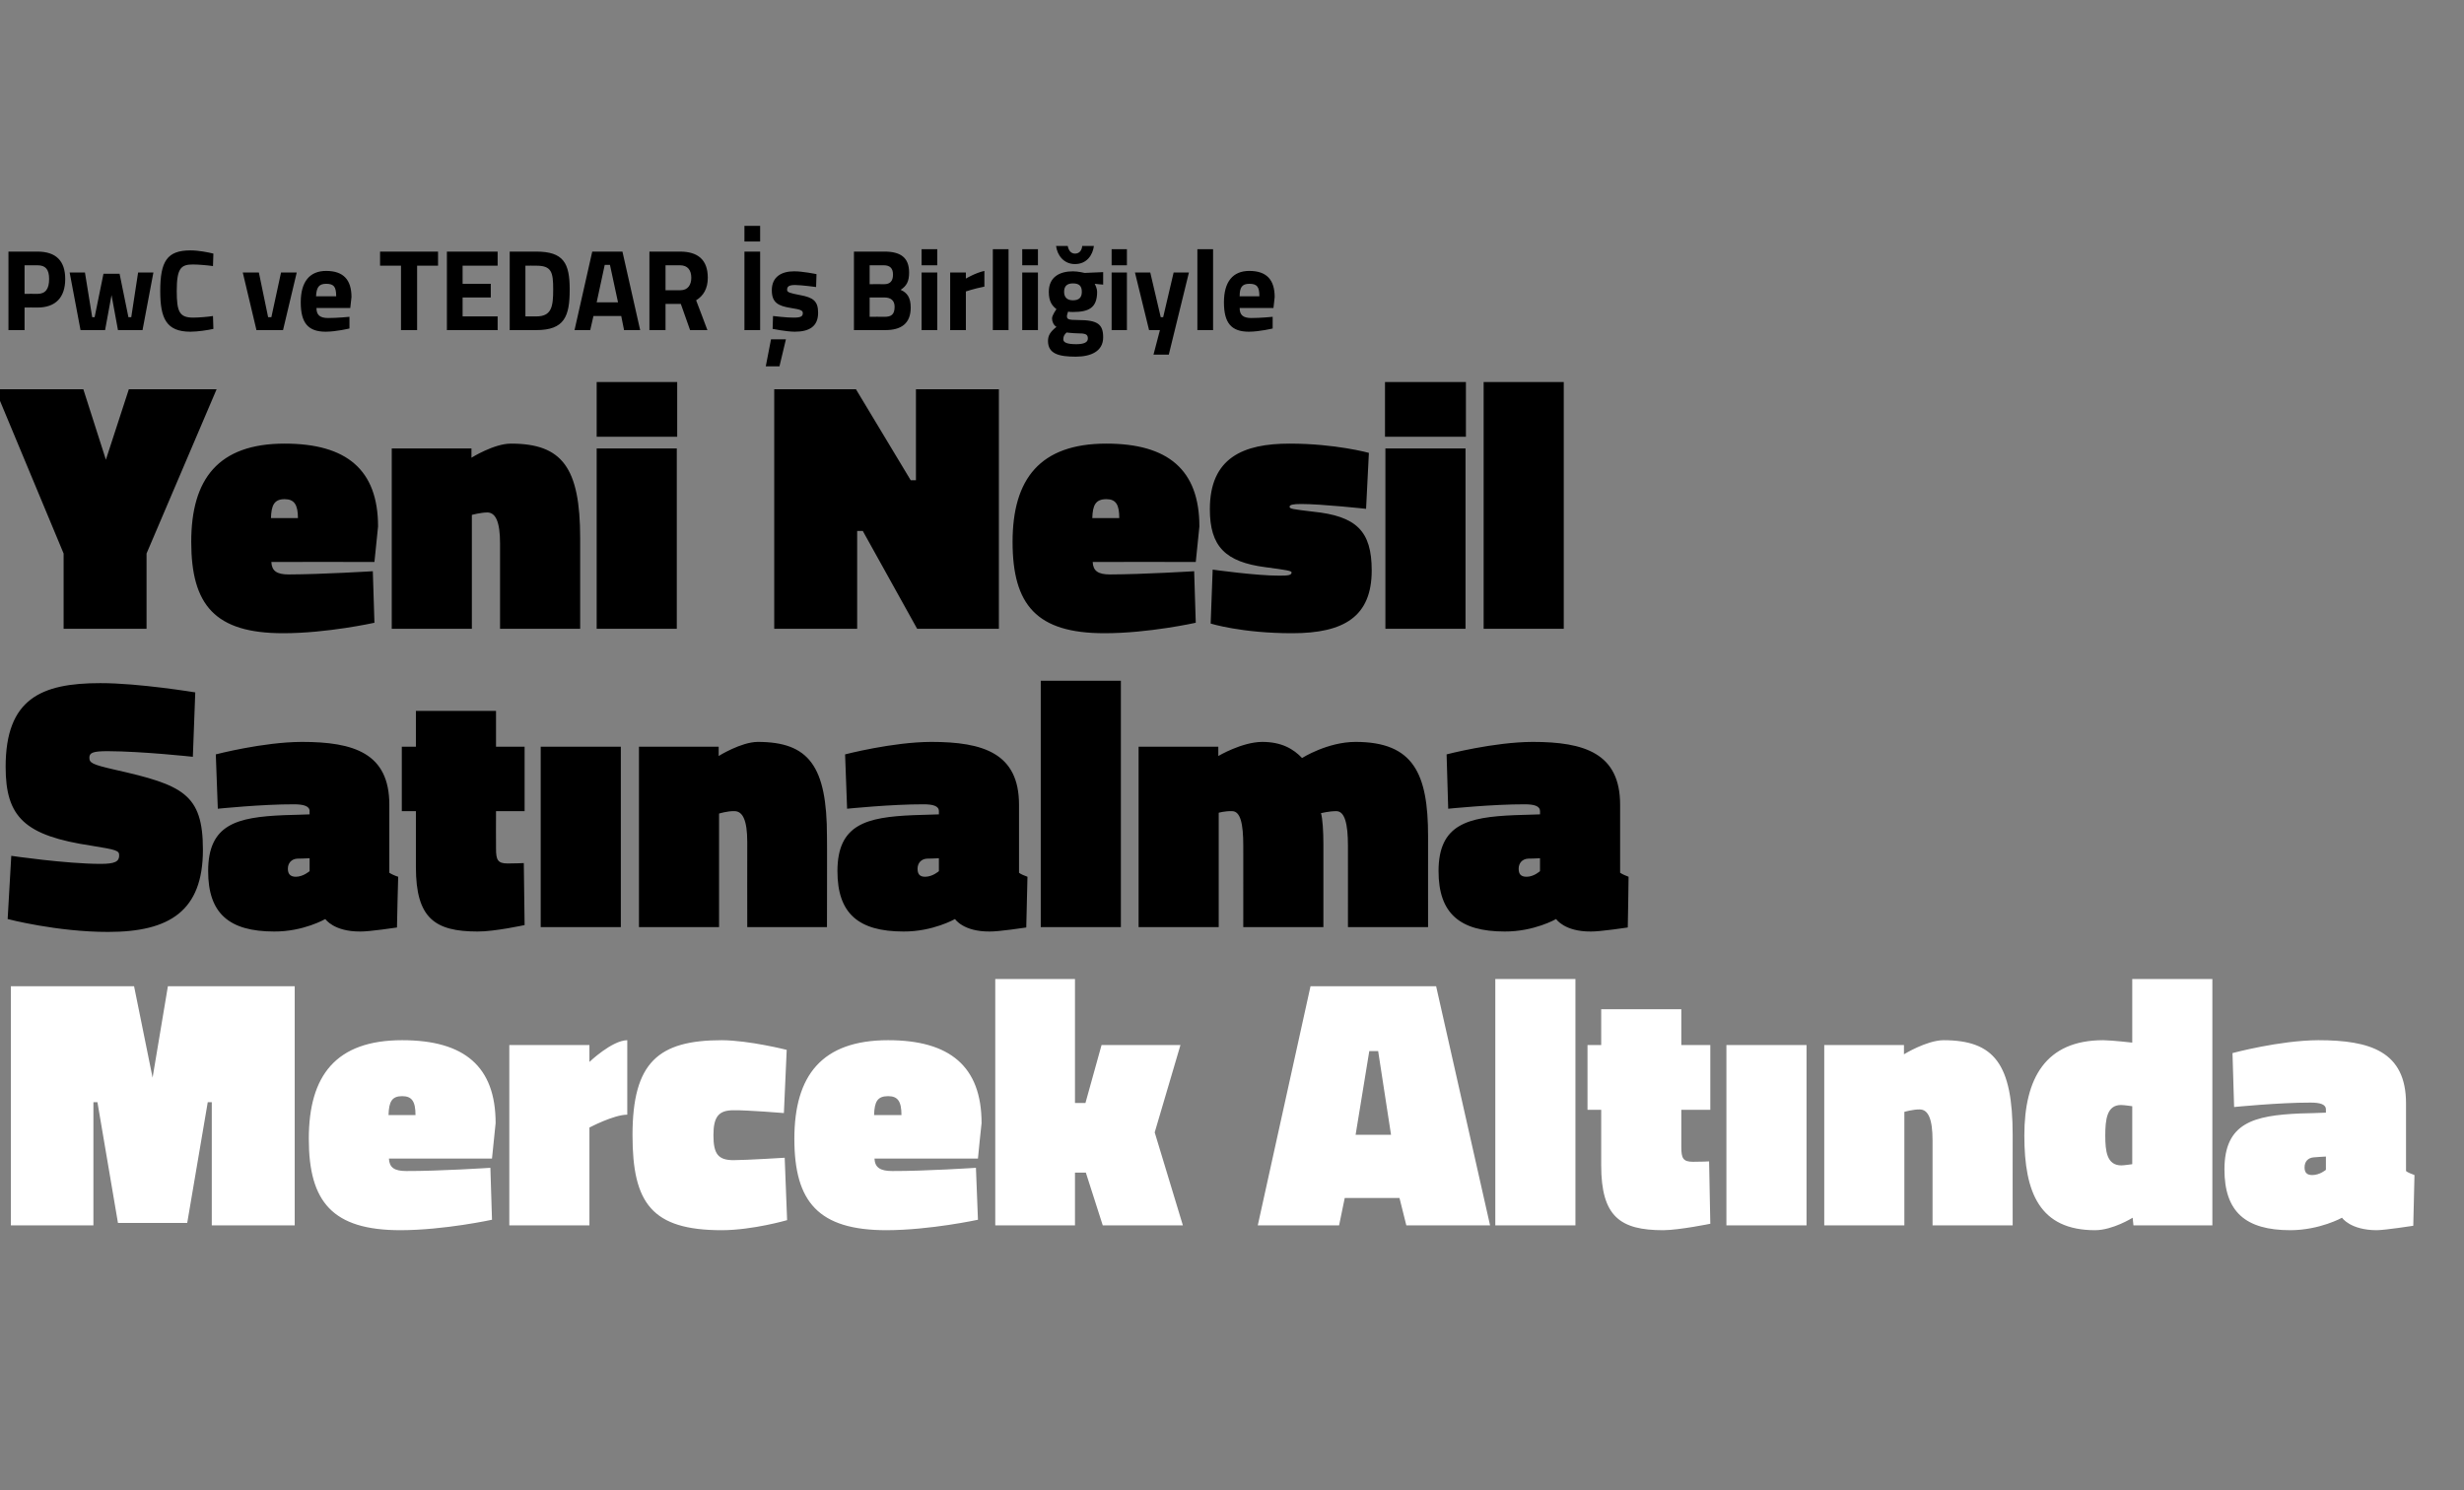 <?xml version="1.0" standalone="no"?><!DOCTYPE svg PUBLIC "-//W3C//DTD SVG 1.1//EN" "http://www.w3.org/Graphics/SVG/1.1/DTD/svg11.dtd"><svg xmlns="http://www.w3.org/2000/svg" version="1.1" width="612px" height="370.185px" viewBox="0 0 612 370.185"><rect x="0" y="0" width="612" height="370.185" fill="#808080" stroke="none"/>  <desc>Ara t rma PwC ve TEDAR Birli iyle Yeni Nesil Sat nalma Mercek Alt nda</desc>  <defs/>  <g id="Polygon127345">    <path d="M 2.7 245 L 33.3 245 L 37.9 267.7 L 41.7 245 L 73.2 245 L 73.2 304.4 L 52.6 304.4 L 52.6 273.8 L 51.6 273.8 L 46.5 303.8 L 29.3 303.8 L 24.2 273.8 L 23.2 273.8 L 23.2 304.4 L 2.7 304.4 L 2.7 245 Z M 121.8 290.1 L 122.2 303 C 122.2 303 110.42 305.57 99.5 305.6 C 82.6 305.6 76.7 298.6 76.7 282.9 C 76.7 267.2 83.4 258.4 99.9 258.4 C 115.3 258.4 123.1 264.9 123.1 279 C 123.11 279.04 122.2 287.8 122.2 287.8 C 122.2 287.8 96.58 287.82 96.6 287.8 C 96.7 290 97.9 290.9 100.9 290.9 C 109.09 290.93 121.8 290.1 121.8 290.1 Z M 103.2 277 C 103.2 273.6 102.3 272.3 99.9 272.3 C 97.3 272.3 96.6 273.7 96.5 277 C 96.5 277 103.2 277 103.2 277 Z M 146.4 304.4 L 126.5 304.4 L 126.5 259.6 L 146.4 259.6 L 146.4 263.8 C 146.4 263.8 151.98 258.45 155.8 258.4 C 155.8 258.4 155.8 276.9 155.8 276.9 C 152.43 276.91 146.4 280.1 146.4 280.1 L 146.4 304.4 Z M 195.4 260.8 L 194.7 276.5 C 194.7 276.5 185.61 275.75 182.2 275.8 C 178.5 275.8 177.2 277.4 177.2 282 C 177.2 286.7 178.4 288.2 182.2 288.2 C 185.61 288.18 194.9 287.6 194.9 287.6 L 195.5 303.1 C 195.5 303.1 187.03 305.57 179.3 305.6 C 161.9 305.6 157.1 298.9 157.1 282 C 157.1 263.9 163.5 258.4 179.3 258.4 C 186.14 258.45 195.4 260.8 195.4 260.8 Z M 242.4 290.1 L 242.9 303 C 242.9 303 231.07 305.57 220.2 305.6 C 203.3 305.6 197.3 298.6 197.3 282.9 C 197.3 267.2 204.1 258.4 220.6 258.4 C 235.9 258.4 243.8 264.9 243.8 279 C 243.76 279.04 242.9 287.8 242.9 287.8 C 242.9 287.8 217.22 287.82 217.2 287.8 C 217.3 290 218.6 290.9 221.6 290.9 C 229.74 290.93 242.4 290.1 242.4 290.1 Z M 223.9 277 C 223.9 273.6 223 272.3 220.6 272.3 C 217.9 272.3 217.2 273.7 217.1 277 C 217.1 277 223.9 277 223.9 277 Z M 247.2 304.4 L 247.2 243.2 L 267 243.2 L 267 274 L 269.6 274 L 273.6 259.6 L 293.2 259.6 L 286.8 281.3 L 293.8 304.4 L 273.9 304.4 L 269.7 291.3 L 267 291.3 L 267 304.4 L 247.2 304.4 Z M 325.5 245 L 356.7 245 L 370.1 304.4 L 349.3 304.4 L 347.6 297.6 L 334 297.6 L 332.6 304.4 L 312.4 304.4 L 325.5 245 Z M 336.7 281.9 L 345.5 281.9 L 342.3 261.1 L 340.1 261.1 L 336.7 281.9 Z M 371.4 243.2 L 391.3 243.2 L 391.3 304.4 L 371.4 304.4 L 371.4 243.2 Z M 417.6 284.9 C 417.6 287.7 418 288.6 420.5 288.6 C 422.3 288.62 424.5 288.5 424.5 288.5 L 424.8 304 C 424.8 304 417.15 305.57 413.1 305.6 C 402.4 305.6 397.7 302.2 397.7 289.5 C 397.72 289.51 397.7 275.7 397.7 275.7 L 394.3 275.7 L 394.3 259.6 L 397.7 259.6 L 397.7 250.7 L 417.6 250.7 L 417.6 259.6 L 424.8 259.6 L 424.8 275.7 L 417.6 275.7 C 417.6 275.7 417.6 284.89 417.6 284.9 Z M 428.8 259.6 L 448.7 259.6 L 448.7 304.4 L 428.8 304.4 L 428.8 259.6 Z M 453.1 304.4 L 453.1 259.6 L 472.9 259.6 L 472.9 261.9 C 472.9 261.9 478.5 258.45 482.7 258.4 C 495.4 258.4 499.9 264.4 499.9 282 C 499.88 281.97 499.9 304.4 499.9 304.4 L 480 304.4 C 480 304.4 480.01 283.3 480 283.3 C 480 277.9 478.9 275.6 476.8 275.6 C 475.13 275.58 473 276.2 473 276.2 L 473 304.4 L 453.1 304.4 Z M 549.5 304.4 L 529.9 304.4 L 529.7 302.5 C 529.7 302.5 524.82 305.57 520.4 305.6 C 506.6 305.6 502.8 296.3 502.8 282.1 C 502.8 267.8 508.1 258.4 522.4 258.4 C 524.91 258.45 529.6 259 529.6 259 L 529.6 243.2 L 549.5 243.2 L 549.5 304.4 Z M 529.6 289.2 L 529.6 274.8 C 529.6 274.8 527.66 274.51 526.8 274.5 C 523.3 274.5 522.9 278.1 522.9 282.1 C 522.9 286 523.3 289.5 526.9 289.5 C 527.48 289.51 529.6 289.2 529.6 289.2 Z M 597.6 290.9 C 597.9 291.2 599.1 291.7 599.7 291.9 C 599.71 291.9 599.4 304.5 599.4 304.5 C 599.4 304.5 592.53 305.57 590.3 305.6 C 583.74 305.57 581.7 302.5 581.7 302.5 C 581.7 302.5 576.2 305.57 568.9 305.6 C 557.7 305.6 552.5 301 552.5 290.5 C 552.5 278.9 559.8 277.1 571.3 276.6 C 571.32 276.64 577.7 276.4 577.7 276.4 C 577.7 276.4 577.71 275.58 577.7 275.6 C 577.7 274.3 576.2 273.9 573.9 273.9 C 565.99 273.89 554.9 275 554.9 275 L 554.5 261.6 C 554.5 261.6 566.17 258.45 575.8 258.4 C 588.7 258.4 597.6 261.2 597.6 274.1 C 597.6 274.1 597.6 290.9 597.6 290.9 Z M 574.7 287.5 C 573.3 287.6 572.4 288.5 572.4 290 C 572.4 291.2 572.9 291.9 574.3 291.9 C 576.2 291.9 577.7 290.6 577.7 290.6 L 577.7 287.3 C 577.7 287.3 574.69 287.47 574.7 287.5 Z " stroke="none" fill="#fff"/>  </g>  <g id="Polygon127344">    <path d="M 47.9 188 C 47.9 188 35.41 186.63 26.7 186.6 C 23.1 186.6 22.2 187 22.2 188.2 C 22.2 189.5 22.8 189.9 28.5 191.2 C 45.4 195 50.4 197.2 50.4 211.1 C 50.4 226.3 42.1 231.5 26.9 231.5 C 14.2 231.53 1.9 228.3 1.9 228.3 L 2.8 212.6 C 2.8 212.6 16.33 214.59 25 214.6 C 28.6 214.6 29.6 214 29.6 212.5 C 29.6 211.3 29 211.1 22.8 210.1 C 6.1 207.6 1.4 203 1.4 190.5 C 1.4 173.6 10.2 169.7 24.9 169.7 C 34.43 169.68 48.5 172 48.5 172 L 47.9 188 Z M 96.7 216.8 C 97.1 217.1 98.2 217.6 98.9 217.8 C 98.86 217.78 98.6 230.4 98.6 230.4 C 98.6 230.4 91.68 231.45 89.5 231.4 C 82.89 231.45 80.8 228.3 80.8 228.3 C 80.8 228.3 75.35 231.45 68.1 231.4 C 56.9 231.4 51.7 226.9 51.7 216.4 C 51.7 204.7 58.9 203 70.5 202.5 C 70.47 202.52 76.9 202.3 76.9 202.3 C 76.9 202.3 76.86 201.45 76.9 201.5 C 76.9 200.2 75.3 199.8 73 199.8 C 65.14 199.77 54.1 200.9 54.1 200.9 L 53.6 187.4 C 53.6 187.4 65.32 184.33 75 184.3 C 87.9 184.3 96.7 187.1 96.7 199.9 C 96.7 199.9 96.7 216.8 96.7 216.8 Z M 73.8 213.3 C 72.4 213.4 71.5 214.4 71.5 215.8 C 71.5 217.1 72.1 217.8 73.5 217.8 C 75.35 217.78 76.9 216.4 76.9 216.4 L 76.9 213.2 C 76.9 213.2 73.84 213.34 73.8 213.3 Z M 123.2 210.8 C 123.2 213.6 123.6 214.5 126.1 214.5 C 127.86 214.5 130.1 214.4 130.1 214.4 L 130.3 229.8 C 130.3 229.8 122.72 231.45 118.6 231.4 C 108 231.4 103.3 228.1 103.3 215.4 C 103.28 215.38 103.3 201.5 103.3 201.5 L 99.8 201.5 L 99.8 185.5 L 103.3 185.5 L 103.3 176.6 L 123.2 176.6 L 123.2 185.5 L 130.3 185.5 L 130.3 201.5 L 123.2 201.5 C 123.2 201.5 123.16 210.77 123.2 210.8 Z M 134.3 185.5 L 154.2 185.5 L 154.2 230.3 L 134.3 230.3 L 134.3 185.5 Z M 158.7 230.3 L 158.7 185.5 L 178.5 185.5 L 178.5 187.8 C 178.5 187.8 184.06 184.33 188.2 184.3 C 200.9 184.3 205.4 190.3 205.4 207.8 C 205.45 207.84 205.4 230.3 205.4 230.3 L 185.6 230.3 C 185.6 230.3 185.57 209.17 185.6 209.2 C 185.6 203.8 184.5 201.5 182.4 201.5 C 180.69 201.45 178.6 202.1 178.6 202.1 L 178.6 230.3 L 158.7 230.3 Z M 253.1 216.8 C 253.4 217.1 254.6 217.6 255.2 217.8 C 255.2 217.78 254.9 230.4 254.9 230.4 C 254.9 230.4 248.02 231.45 245.8 231.4 C 239.23 231.45 237.2 228.3 237.2 228.3 C 237.2 228.3 231.69 231.45 224.4 231.4 C 213.2 231.4 208 226.9 208 216.4 C 208 204.7 215.3 203 226.8 202.5 C 226.81 202.52 233.2 202.3 233.2 202.3 C 233.2 202.3 233.2 201.45 233.2 201.5 C 233.2 200.2 231.7 199.8 229.4 199.8 C 221.48 199.77 210.4 200.9 210.4 200.9 L 209.9 187.4 C 209.9 187.4 221.66 184.33 231.3 184.3 C 244.2 184.3 253.1 187.1 253.1 199.9 C 253.1 199.9 253.1 216.8 253.1 216.8 Z M 230.2 213.3 C 228.8 213.4 227.9 214.4 227.9 215.8 C 227.9 217.1 228.4 217.8 229.8 217.8 C 231.69 217.78 233.2 216.4 233.2 216.4 L 233.2 213.2 C 233.2 213.2 230.18 213.34 230.2 213.3 Z M 258.5 169.1 L 278.4 169.1 L 278.4 230.3 L 258.5 230.3 L 258.5 169.1 Z M 282.8 230.3 L 282.8 185.5 L 302.6 185.5 L 302.6 187.8 C 302.6 187.8 308.46 184.33 313.5 184.3 C 318.4 184.3 321.3 186.1 323.4 188.3 C 323.4 188.3 329.7 184.3 336.7 184.3 C 351.1 184.3 354.7 192.2 354.7 207.7 C 354.69 207.66 354.7 230.3 354.7 230.3 L 334.8 230.3 C 334.8 230.3 334.81 210.06 334.8 210.1 C 334.8 204.6 334 201.5 331.9 201.5 C 330.1 201.5 328.1 202 328.1 202 C 328.5 203.3 328.7 206.6 328.7 209.7 C 328.69 209.7 328.7 230.3 328.7 230.3 L 308.8 230.3 C 308.8 230.3 308.81 210.06 308.8 210.1 C 308.8 204.6 308.1 201.5 306 201.5 C 304.2 201.45 302.7 201.9 302.7 201.9 L 302.7 230.3 L 282.8 230.3 Z M 402.4 216.8 C 402.8 217.1 403.9 217.6 404.5 217.8 C 404.54 217.78 404.3 230.4 404.3 230.4 C 404.3 230.4 397.35 231.45 395.1 231.4 C 388.57 231.45 386.5 228.3 386.5 228.3 C 386.5 228.3 381.03 231.45 373.7 231.4 C 362.6 231.4 357.3 226.9 357.3 216.4 C 357.3 204.7 364.6 203 376.1 202.5 C 376.15 202.52 382.5 202.3 382.5 202.3 C 382.5 202.3 382.53 201.45 382.5 201.5 C 382.5 200.2 381 199.8 378.7 199.8 C 370.82 199.77 359.7 200.9 359.7 200.9 L 359.3 187.4 C 359.3 187.4 371 184.33 380.7 184.3 C 393.5 184.3 402.4 187.1 402.4 199.9 C 402.4 199.9 402.4 216.8 402.4 216.8 Z M 379.5 213.3 C 378.1 213.4 377.2 214.4 377.2 215.8 C 377.2 217.1 377.7 217.8 379.2 217.8 C 381.03 217.78 382.5 216.4 382.5 216.4 L 382.5 213.2 C 382.5 213.2 379.52 213.34 379.5 213.3 Z " stroke="none" fill="#000"/>  </g>  <g id="Polygon127343">    <path d="M 36.4 156.2 L 15.8 156.2 L 15.8 137.5 L -1.2 96.7 L 20.7 96.7 L 26.3 114.2 L 32 96.7 L 53.8 96.7 L 36.4 137.5 L 36.4 156.2 Z M 92.6 141.9 L 93 154.7 C 93 154.7 81.21 157.32 70.3 157.3 C 53.4 157.3 47.5 150.3 47.5 134.6 C 47.5 119 54.2 110.2 70.7 110.2 C 86.1 110.2 93.9 116.7 93.9 130.8 C 93.9 130.79 93 139.6 93 139.6 C 93 139.6 67.37 139.57 67.4 139.6 C 67.5 141.8 68.7 142.7 71.7 142.7 C 79.88 142.68 92.6 141.9 92.6 141.9 Z M 74 128.7 C 74 125.4 73.1 124 70.7 124 C 68.1 124 67.4 125.5 67.3 128.7 C 67.3 128.7 74 128.7 74 128.7 Z M 97.3 156.2 L 97.3 111.4 L 117.1 111.4 L 117.1 113.7 C 117.1 113.7 122.69 110.2 126.9 110.2 C 139.6 110.2 144.1 116.1 144.1 133.7 C 144.08 133.72 144.1 156.2 144.1 156.2 L 124.2 156.2 C 124.2 156.2 124.2 135.05 124.2 135 C 124.2 129.6 123.1 127.3 121 127.3 C 119.32 127.33 117.2 127.9 117.2 127.9 L 117.2 156.2 L 97.3 156.2 Z M 148.2 111.4 L 168.1 111.4 L 168.1 156.2 L 148.2 156.2 L 148.2 111.4 Z M 148.2 94.9 L 168.2 94.9 L 168.2 108.5 L 148.2 108.5 L 148.2 94.9 Z M 192.3 96.7 L 212.6 96.7 L 226.2 119.3 L 227.5 119.3 L 227.5 96.7 L 248.1 96.7 L 248.1 156.2 L 227.8 156.2 L 214.3 131.9 L 212.9 131.9 L 212.9 156.2 L 192.3 156.2 L 192.3 96.7 Z M 296.6 141.9 L 297 154.7 C 297 154.7 285.23 157.32 274.3 157.3 C 257.5 157.3 251.5 150.3 251.5 134.6 C 251.5 119 258.3 110.2 274.8 110.2 C 290.1 110.2 297.9 116.7 297.9 130.8 C 297.92 130.79 297 139.6 297 139.6 C 297 139.6 271.39 139.57 271.4 139.6 C 271.5 141.8 272.7 142.7 275.7 142.7 C 283.9 142.68 296.6 141.9 296.6 141.9 Z M 278 128.7 C 278 125.4 277.2 124 274.8 124 C 272.1 124 271.4 125.5 271.3 128.7 C 271.3 128.7 278 128.7 278 128.7 Z M 339.3 126.4 C 339.3 126.4 328.33 125.2 323.2 125.2 C 321.1 125.2 320.3 125.4 320.3 125.9 C 320.3 126.4 321.1 126.5 326.1 127.1 C 336.9 128.2 340.7 131.9 340.7 141.7 C 340.7 153.1 333.9 157.3 321 157.3 C 308.45 157.32 300.7 154.9 300.7 154.9 L 301.2 141.5 C 301.2 141.5 312.18 143.04 317.8 143 C 319.9 143 320.8 142.9 320.8 142.2 C 320.8 141.8 319.6 141.6 314.3 140.9 C 304.4 139.6 300.5 135.8 300.5 126.5 C 300.5 113.7 308.8 110.2 320.3 110.2 C 331.7 110.2 340 112.5 340 112.5 L 339.3 126.4 Z M 344.1 111.4 L 364 111.4 L 364 156.2 L 344.1 156.2 L 344.1 111.4 Z M 344 94.9 L 364.1 94.9 L 364.1 108.5 L 344 108.5 L 344 94.9 Z M 368.5 94.9 L 388.4 94.9 L 388.4 156.2 L 368.5 156.2 L 368.5 94.9 Z " stroke="none" fill="#000"/>  </g>  <g id="Polygon127342">    <path d="M 6.1 76.4 L 6.1 82 L 2.1 82 L 2.1 62.5 C 2.1 62.5 9.3 62.52 9.3 62.5 C 13.9 62.5 16.2 64.8 16.2 69.3 C 16.2 73.8 13.9 76.4 9.3 76.4 C 9.3 76.36 6.1 76.4 6.1 76.4 Z M 9.3 73 C 11.3 73 12.2 71.8 12.2 69.3 C 12.2 66.9 11.3 65.9 9.3 65.9 C 9.27 65.91 6.1 65.9 6.1 65.9 L 6.1 73 C 6.1 73 9.27 72.97 9.3 73 Z M 21.1 67.7 L 22.9 78.8 L 23.5 78.8 L 25.7 68 L 29.7 68 L 31.9 78.8 L 32.6 78.8 L 34.3 67.7 L 38.1 67.7 L 35.4 82 L 29.3 82 L 27.7 73.3 L 26.1 82 L 20 82 L 17.3 67.7 L 21.1 67.7 Z M 53 81.7 C 51.7 82 49.1 82.4 47.3 82.4 C 41.3 82.4 39.8 79.1 39.8 72.3 C 39.8 64.9 41.5 62.2 47.3 62.2 C 49.4 62.2 51.8 62.7 53 63 C 53 63 52.9 66.1 52.9 66.1 C 51.6 65.9 49.2 65.7 47.9 65.7 C 44.9 65.7 43.9 66.7 43.9 72.3 C 43.9 77.5 44.6 78.9 48 78.9 C 49.3 78.9 51.8 78.7 52.9 78.5 C 52.9 78.5 53 81.7 53 81.7 Z M 64.3 67.7 L 66.6 78.8 L 67.4 78.8 L 69.8 67.7 L 73.7 67.7 L 70.3 82 L 63.7 82 L 60.3 67.7 L 64.3 67.7 Z M 86.8 78.7 L 86.8 81.6 C 86.8 81.6 83.54 82.39 80.9 82.4 C 76.5 82.4 74.7 80.2 74.7 75.1 C 74.7 70 76.9 67.3 81 67.3 C 85.3 67.3 87.3 69.5 87.3 73.8 C 87.31 73.83 87 76.5 87 76.5 C 87 76.5 78.58 76.5 78.6 76.5 C 78.6 78.2 79.4 79 81.5 79 C 83.83 79 86.8 78.7 86.8 78.7 Z M 83.5 73.6 C 83.5 71.2 82.9 70.5 81 70.5 C 79.2 70.5 78.6 71.4 78.5 73.6 C 78.5 73.6 83.5 73.6 83.5 73.6 Z M 94.4 62.5 L 108.8 62.5 L 108.8 66 L 103.6 66 L 103.6 82 L 99.6 82 L 99.6 66 L 94.4 66 L 94.4 62.5 Z M 111 62.5 L 123.6 62.5 L 123.6 66 L 114.9 66 L 114.9 70.5 L 121.9 70.5 L 121.9 73.9 L 114.9 73.9 L 114.9 78.6 L 123.6 78.6 L 123.6 82 L 111 82 L 111 62.5 Z M 126.6 82 L 126.6 62.5 C 126.6 62.5 133.15 62.52 133.2 62.5 C 140 62.5 141.5 65.4 141.5 71.9 C 141.5 78.6 140.2 82 133.2 82 C 133.15 82.04 126.6 82 126.6 82 Z M 133.2 66 C 133.15 65.97 130.5 66 130.5 66 L 130.5 78.6 C 130.5 78.6 133.15 78.6 133.2 78.6 C 137 78.6 137.4 76.2 137.4 71.9 C 137.4 67.6 137 66 133.2 66 Z M 147.1 62.5 L 154.6 62.5 L 159 82 L 155 82 L 154.3 78.5 L 147.4 78.5 L 146.6 82 L 142.7 82 L 147.1 62.5 Z M 148.2 75.1 L 153.5 75.1 L 151.5 65.8 L 150.2 65.8 L 148.2 75.1 Z M 165.3 75.5 L 165.3 82 L 161.3 82 L 161.3 62.5 C 161.3 62.5 168.9 62.52 168.9 62.5 C 173.3 62.5 175.8 64.5 175.8 69 C 175.8 71.7 174.7 73.5 172.9 74.6 C 172.92 74.58 175.7 82 175.7 82 L 171.4 82 L 169.1 75.5 L 165.3 75.5 Z M 168.9 65.9 C 168.9 65.91 165.3 65.9 165.3 65.9 L 165.3 72.1 C 165.3 72.1 168.96 72.11 169 72.1 C 170.9 72.1 171.7 70.7 171.7 69 C 171.7 67.1 170.8 65.9 168.9 65.9 Z M 184.9 62.5 L 188.8 62.5 L 188.8 82 L 184.9 82 L 184.9 62.5 Z M 184.9 56.1 L 188.8 56.1 L 188.8 60 L 184.9 60 L 184.9 56.1 Z M 190.2 91 L 193.6 91 L 195.2 84.3 L 191.5 84.3 L 190.2 91 Z M 202.7 71.3 C 202.7 71.3 199.19 70.82 197.5 70.8 C 195.9 70.8 195.5 71.2 195.5 72 C 195.5 72.6 196.1 72.8 198.7 73.3 C 202 73.9 203.2 74.8 203.2 77.7 C 203.2 81.1 201 82.4 197.4 82.4 C 195.31 82.39 191.9 81.7 191.9 81.7 L 192 78.5 C 192 78.5 195.6 78.94 197.1 78.9 C 198.9 78.9 199.4 78.6 199.4 77.8 C 199.4 77.2 199.1 76.9 196.4 76.5 C 193.3 76 191.7 75.2 191.7 72.1 C 191.7 68.7 194.2 67.4 197.2 67.4 C 199.3 67.37 202.8 68.1 202.8 68.1 L 202.7 71.3 Z M 219.7 62.5 C 223.7 62.5 225.8 64 225.8 67.7 C 225.8 69.9 225.2 71 223.7 72 C 225.3 72.7 226.2 73.9 226.2 76.4 C 226.2 80.4 223.8 82 219.9 82 C 219.86 82.04 212.1 82 212.1 82 L 212.1 62.5 C 212.1 62.5 219.74 62.52 219.7 62.5 Z M 216 73.9 L 216 78.7 C 216 78.7 219.66 78.66 219.7 78.7 C 221.3 78.7 222.2 78.2 222.2 76.2 C 222.2 74.6 221.2 73.9 219.7 73.9 C 219.66 73.89 216 73.9 216 73.9 Z M 216 65.9 L 216 70.6 C 216 70.6 219.57 70.56 219.6 70.6 C 221.1 70.6 221.8 69.8 221.8 68.2 C 221.8 66.6 221 65.9 219.5 65.9 C 219.54 65.91 216 65.9 216 65.9 Z M 228.9 67.7 L 232.8 67.7 L 232.8 82 L 228.9 82 L 228.9 67.7 Z M 228.9 61.9 L 232.8 61.9 L 232.8 65.9 L 228.9 65.9 L 228.9 61.9 Z M 236 67.7 L 239.9 67.7 L 239.9 69.2 C 239.9 69.2 242.28 67.78 244.5 67.3 C 244.5 67.3 244.5 71.2 244.5 71.2 C 241.93 71.71 239.9 72.4 239.9 72.4 L 239.9 82 L 236 82 L 236 67.7 Z M 246.6 61.9 L 250.5 61.9 L 250.5 82 L 246.6 82 L 246.6 61.9 Z M 253.9 67.7 L 257.8 67.7 L 257.8 82 L 253.9 82 L 253.9 67.7 Z M 253.9 61.9 L 257.8 61.9 L 257.8 65.9 L 253.9 65.9 L 253.9 61.9 Z M 260.3 84.7 C 260.3 83.3 260.9 82.4 262.4 81.2 C 261.7 80.8 261.3 79.9 261.3 79.1 C 261.3 78.3 262.4 76.8 262.4 76.8 C 261.4 76 260.5 75 260.5 72.5 C 260.5 68.8 263.2 67.4 266.5 67.4 C 267.77 67.4 269.4 67.8 269.4 67.8 L 274 67.6 L 274 70.7 C 274 70.7 271.88 70.53 271.9 70.5 C 272.1 70.9 272.5 71.7 272.5 72.5 C 272.5 76.5 270.4 77.5 266.5 77.5 C 266.1 77.5 265.5 77.5 265.3 77.4 C 265.3 77.4 265 78.2 265 78.5 C 265 79.3 265.3 79.5 267.8 79.5 C 272.7 79.5 274 80.6 274 83.8 C 274 87.3 270.9 88.6 267.2 88.6 C 263 88.6 260.3 87.9 260.3 84.7 Z M 264.9 82.6 C 264.4 83.1 264.1 83.5 264.1 84.3 C 264.1 85.1 265.1 85.5 267.3 85.5 C 269.1 85.5 270.2 85.1 270.2 84.1 C 270.2 83 269.6 82.8 267.5 82.8 C 266.7 82.8 264.9 82.6 264.9 82.6 Z M 268.7 72.5 C 268.7 71.1 268.1 70.4 266.5 70.4 C 265 70.4 264.3 71.1 264.3 72.5 C 264.3 73.8 265 74.6 266.5 74.6 C 268.1 74.6 268.7 73.8 268.7 72.5 Z M 265.2 61.1 C 265.4 62.2 266 63 267 63 C 268.1 63 268.7 62.2 268.8 61.1 C 268.8 61.1 271.7 61.1 271.7 61.1 C 271.4 63.4 269.9 65.6 267 65.6 C 264.2 65.6 262.6 63.4 262.3 61.1 C 262.3 61.1 265.2 61.1 265.2 61.1 Z M 276.1 67.7 L 279.9 67.7 L 279.9 82 L 276.1 82 L 276.1 67.7 Z M 276.1 61.9 L 279.9 61.9 L 279.9 65.9 L 276.1 65.9 L 276.1 61.9 Z M 285.7 67.7 L 288.3 78.8 L 288.9 78.8 L 291.5 67.7 L 295.3 67.7 L 290.3 88.1 L 286.5 88.1 L 288.1 82 L 285.4 82 L 281.9 67.7 L 285.7 67.7 Z M 297.4 61.9 L 301.3 61.9 L 301.3 82 L 297.4 82 L 297.4 61.9 Z M 316.1 78.7 L 316.1 81.6 C 316.1 81.6 312.85 82.39 310.2 82.4 C 305.8 82.4 304 80.2 304 75.1 C 304 70 306.2 67.3 310.3 67.3 C 314.6 67.3 316.6 69.5 316.6 73.8 C 316.61 73.83 316.3 76.5 316.3 76.5 C 316.3 76.5 307.88 76.5 307.9 76.5 C 307.9 78.2 308.7 79 310.8 79 C 313.13 79 316.1 78.7 316.1 78.7 Z M 312.8 73.6 C 312.8 71.2 312.2 70.5 310.3 70.5 C 308.5 70.5 307.9 71.4 307.9 73.6 C 307.9 73.6 312.8 73.6 312.8 73.6 Z " stroke="none" fill="#000"/>  </g></svg>